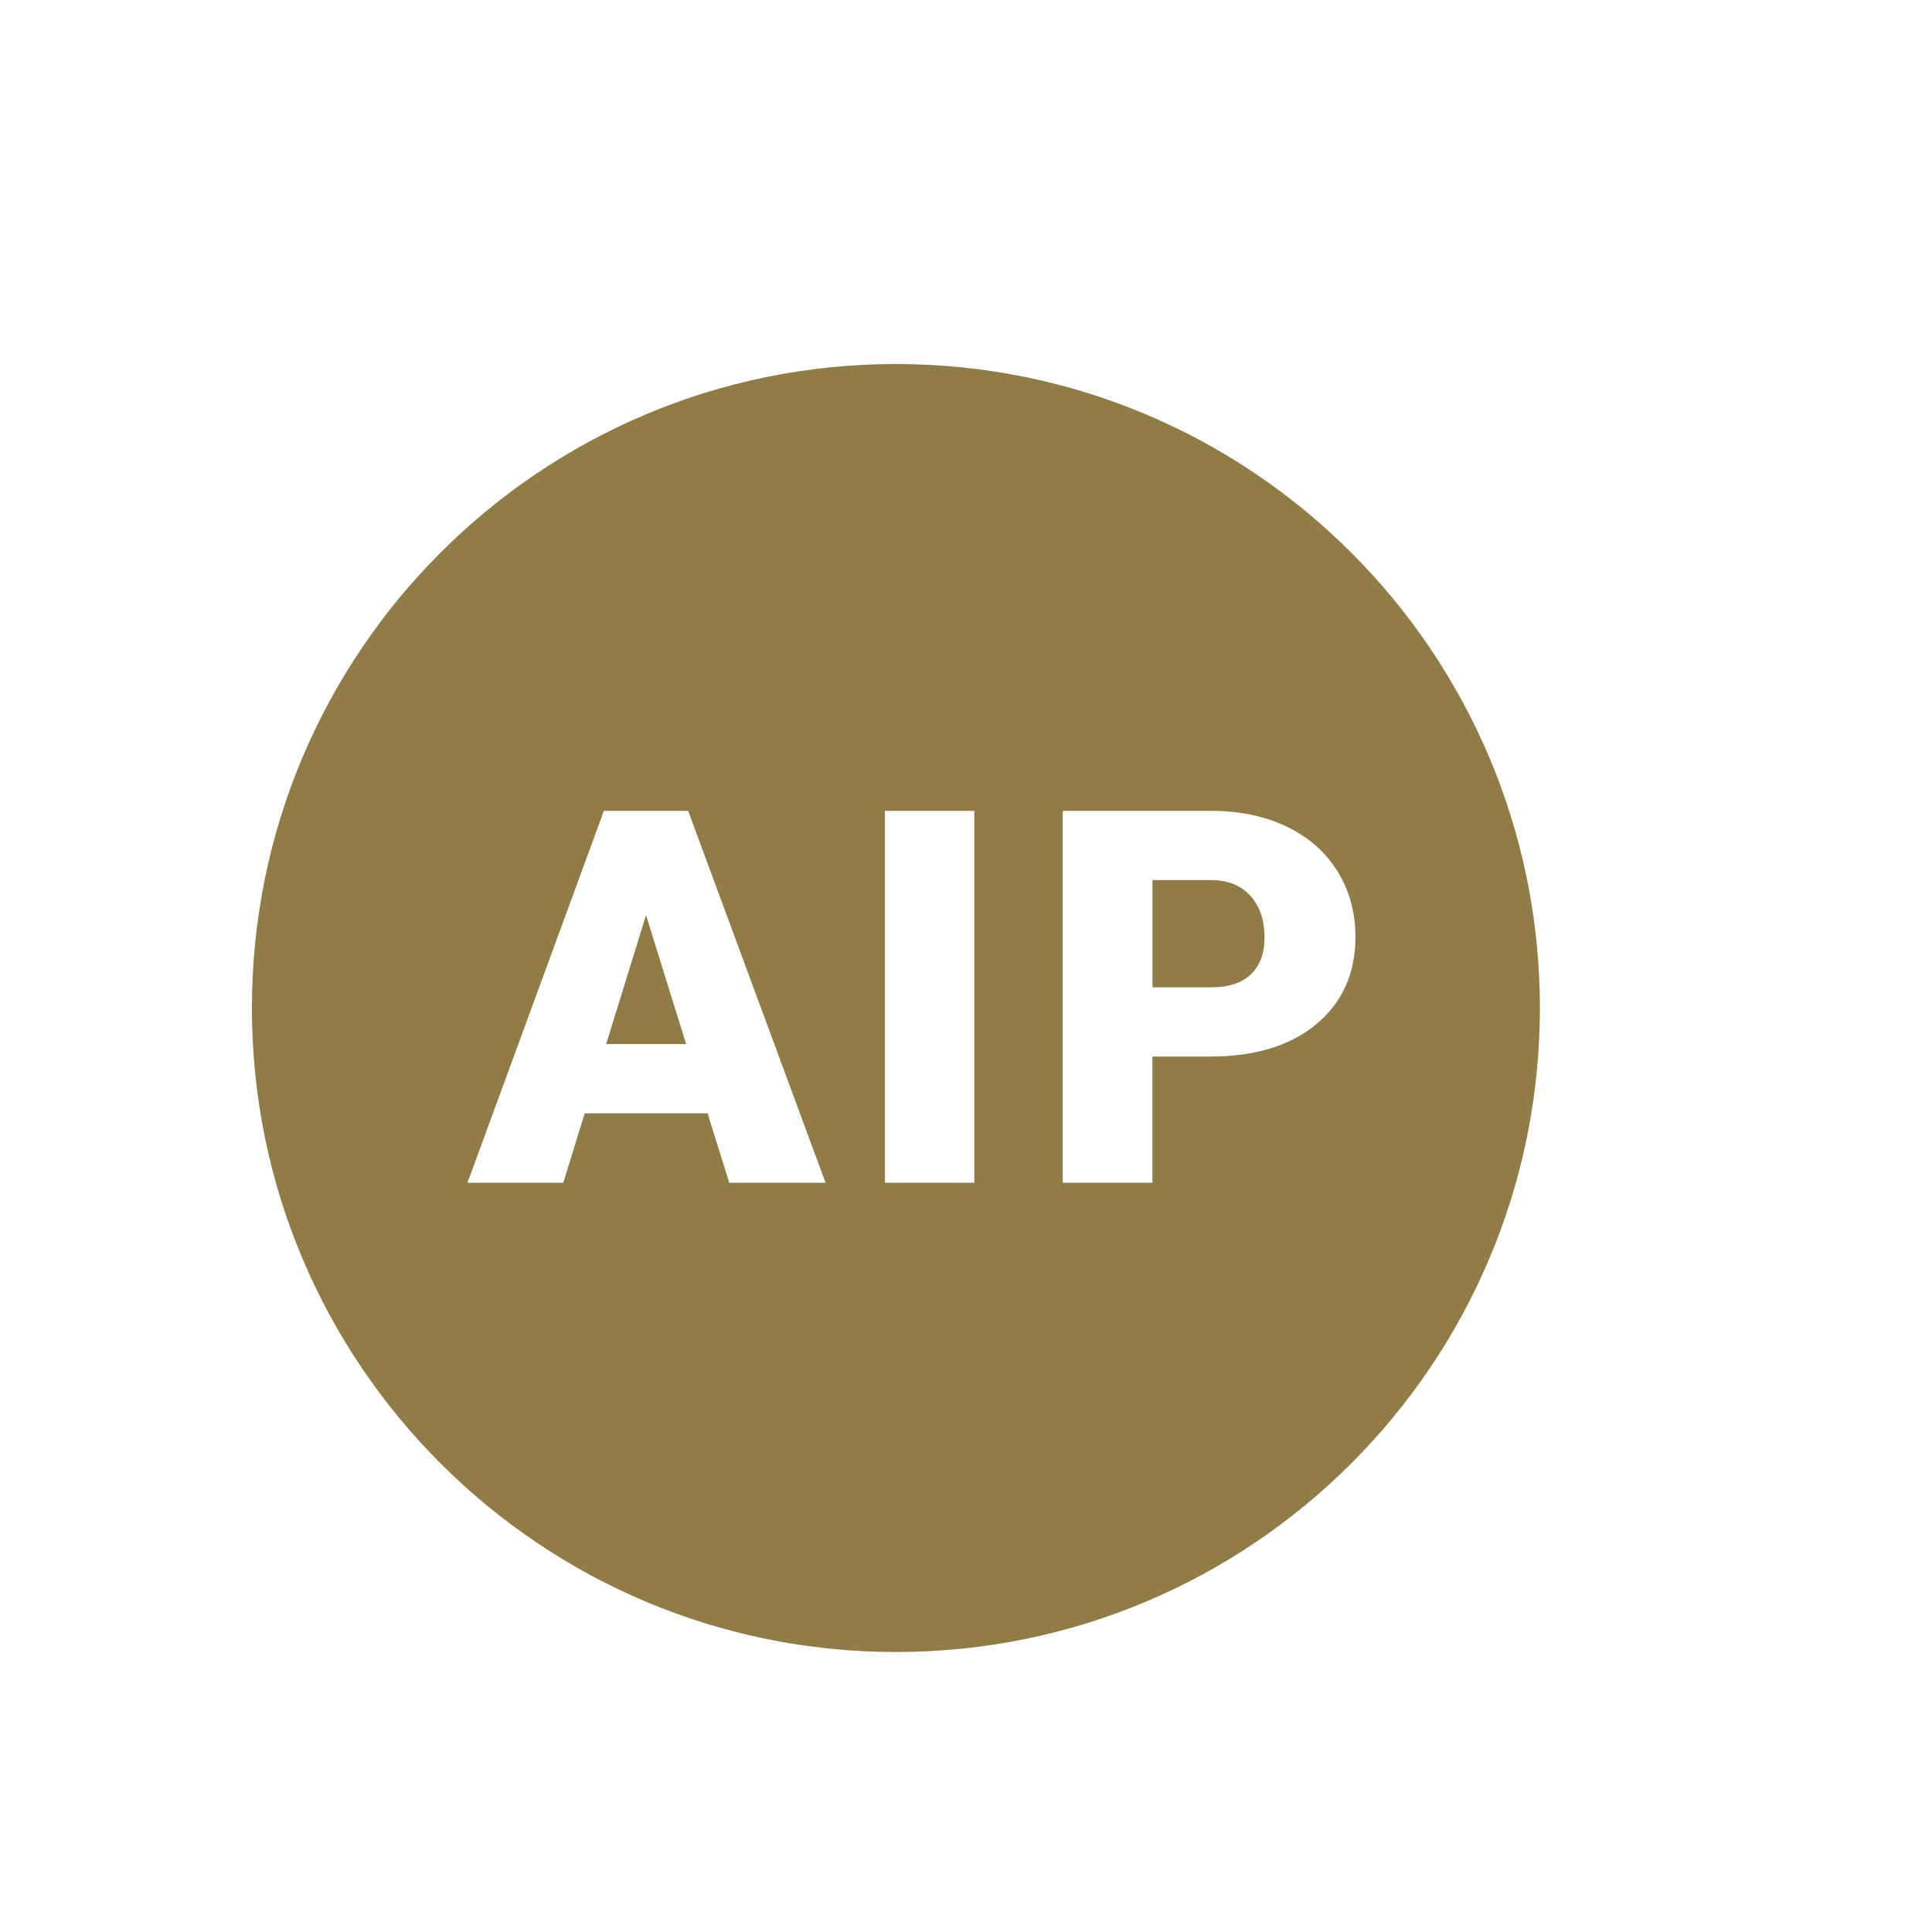 <?xml version="1.0" encoding="UTF-8"?><svg id="Layer_1" xmlns="http://www.w3.org/2000/svg" viewBox="0 0 600 600"><defs><style>.cls-1{fill:#907c46;}</style></defs><path class="cls-1" d="M376.46,273.32h-18.56v33.31h18.24c5.39,0,9.5-1.35,12.33-4.04,2.83-2.7,4.24-6.5,4.24-11.42,0-5.39-1.46-9.7-4.36-12.93-2.91-3.22-6.88-4.86-11.9-4.92Z"/><path class="cls-1" d="M278.23,113.05c-110.46,0-200,89.54-200,200s89.54,200,200,200,200-89.54,200-200-89.54-200-200-200ZM226.48,367.31l-6.74-21.57h-38.15l-6.66,21.57h-29.75l42.36-115.49h26.17l42.67,115.49h-29.9ZM302.58,367.31h-27.76v-115.49h27.76v115.49ZM408.86,318.02c-8.06,6.74-19.13,10.11-33.2,10.11h-17.77v39.18h-27.84v-115.49h46.08c8.83,0,16.64,1.63,23.44,4.88,6.79,3.25,12.06,7.88,15.78,13.88,3.73,6,5.59,12.81,5.59,20.42,0,11.26-4.03,20.27-12.1,27.01Z"/><polygon class="cls-1" points="188.25 324.24 213.08 324.24 200.63 284.19 188.25 324.24"/></svg>